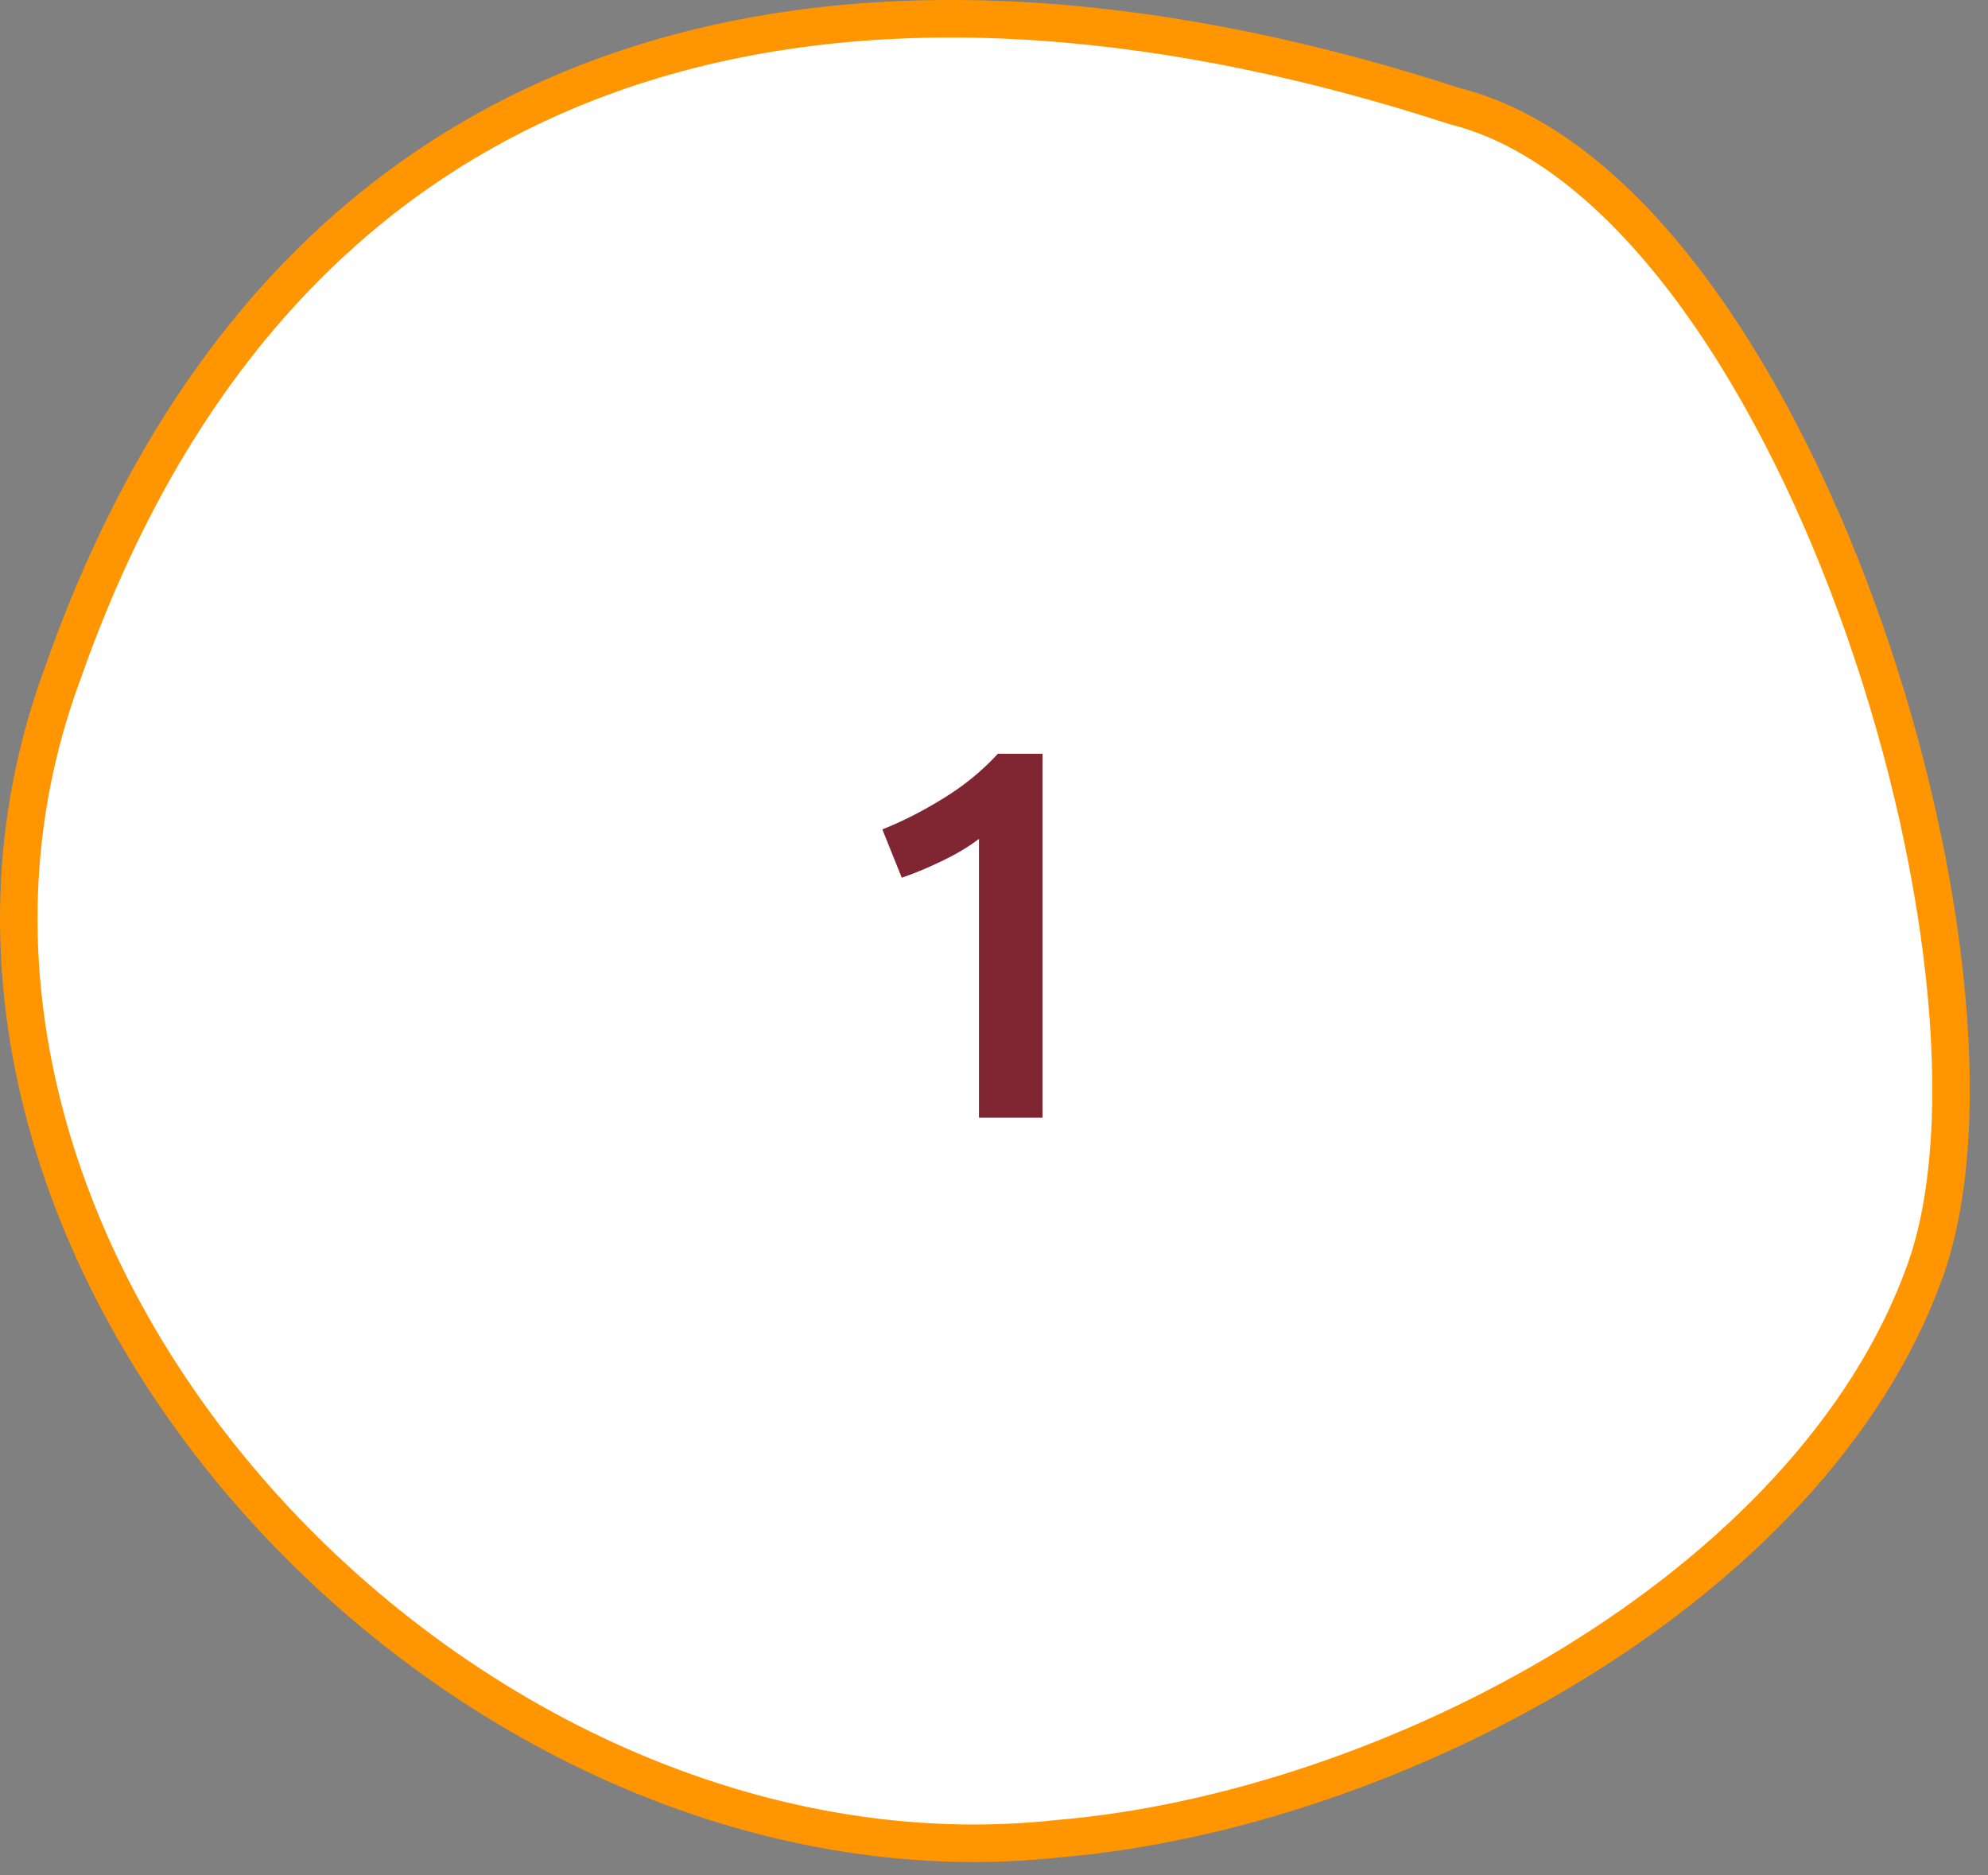 <svg width="106" height="100" viewBox="0 0 106 100" fill="none" xmlns="http://www.w3.org/2000/svg">
<rect x="0" y="0" width="106" height="100" fill="#808080" stroke="none"/>
<path d="M56.502 98.036C24.384 101.589 -8.087 66.745 3.341 35.91C16.286 -0.971 48.164 -3.914 77.559 5.658C95.542 10.169 108.386 51.78 102.644 67.777C96.538 84.784 74.017 96.548 56.502 98.036Z" fill="white" stroke="#FF9500" stroke-width="2"/>
<path d="M47.046 44.225C48.129 43.796 49.211 43.245 50.294 42.573C51.395 41.901 52.366 41.108 53.206 40.193H55.586V59.597H52.198V44.729C51.694 45.121 51.059 45.504 50.294 45.877C49.529 46.251 48.791 46.559 48.082 46.801L47.046 44.225Z" fill="#802532"/>
</svg>
